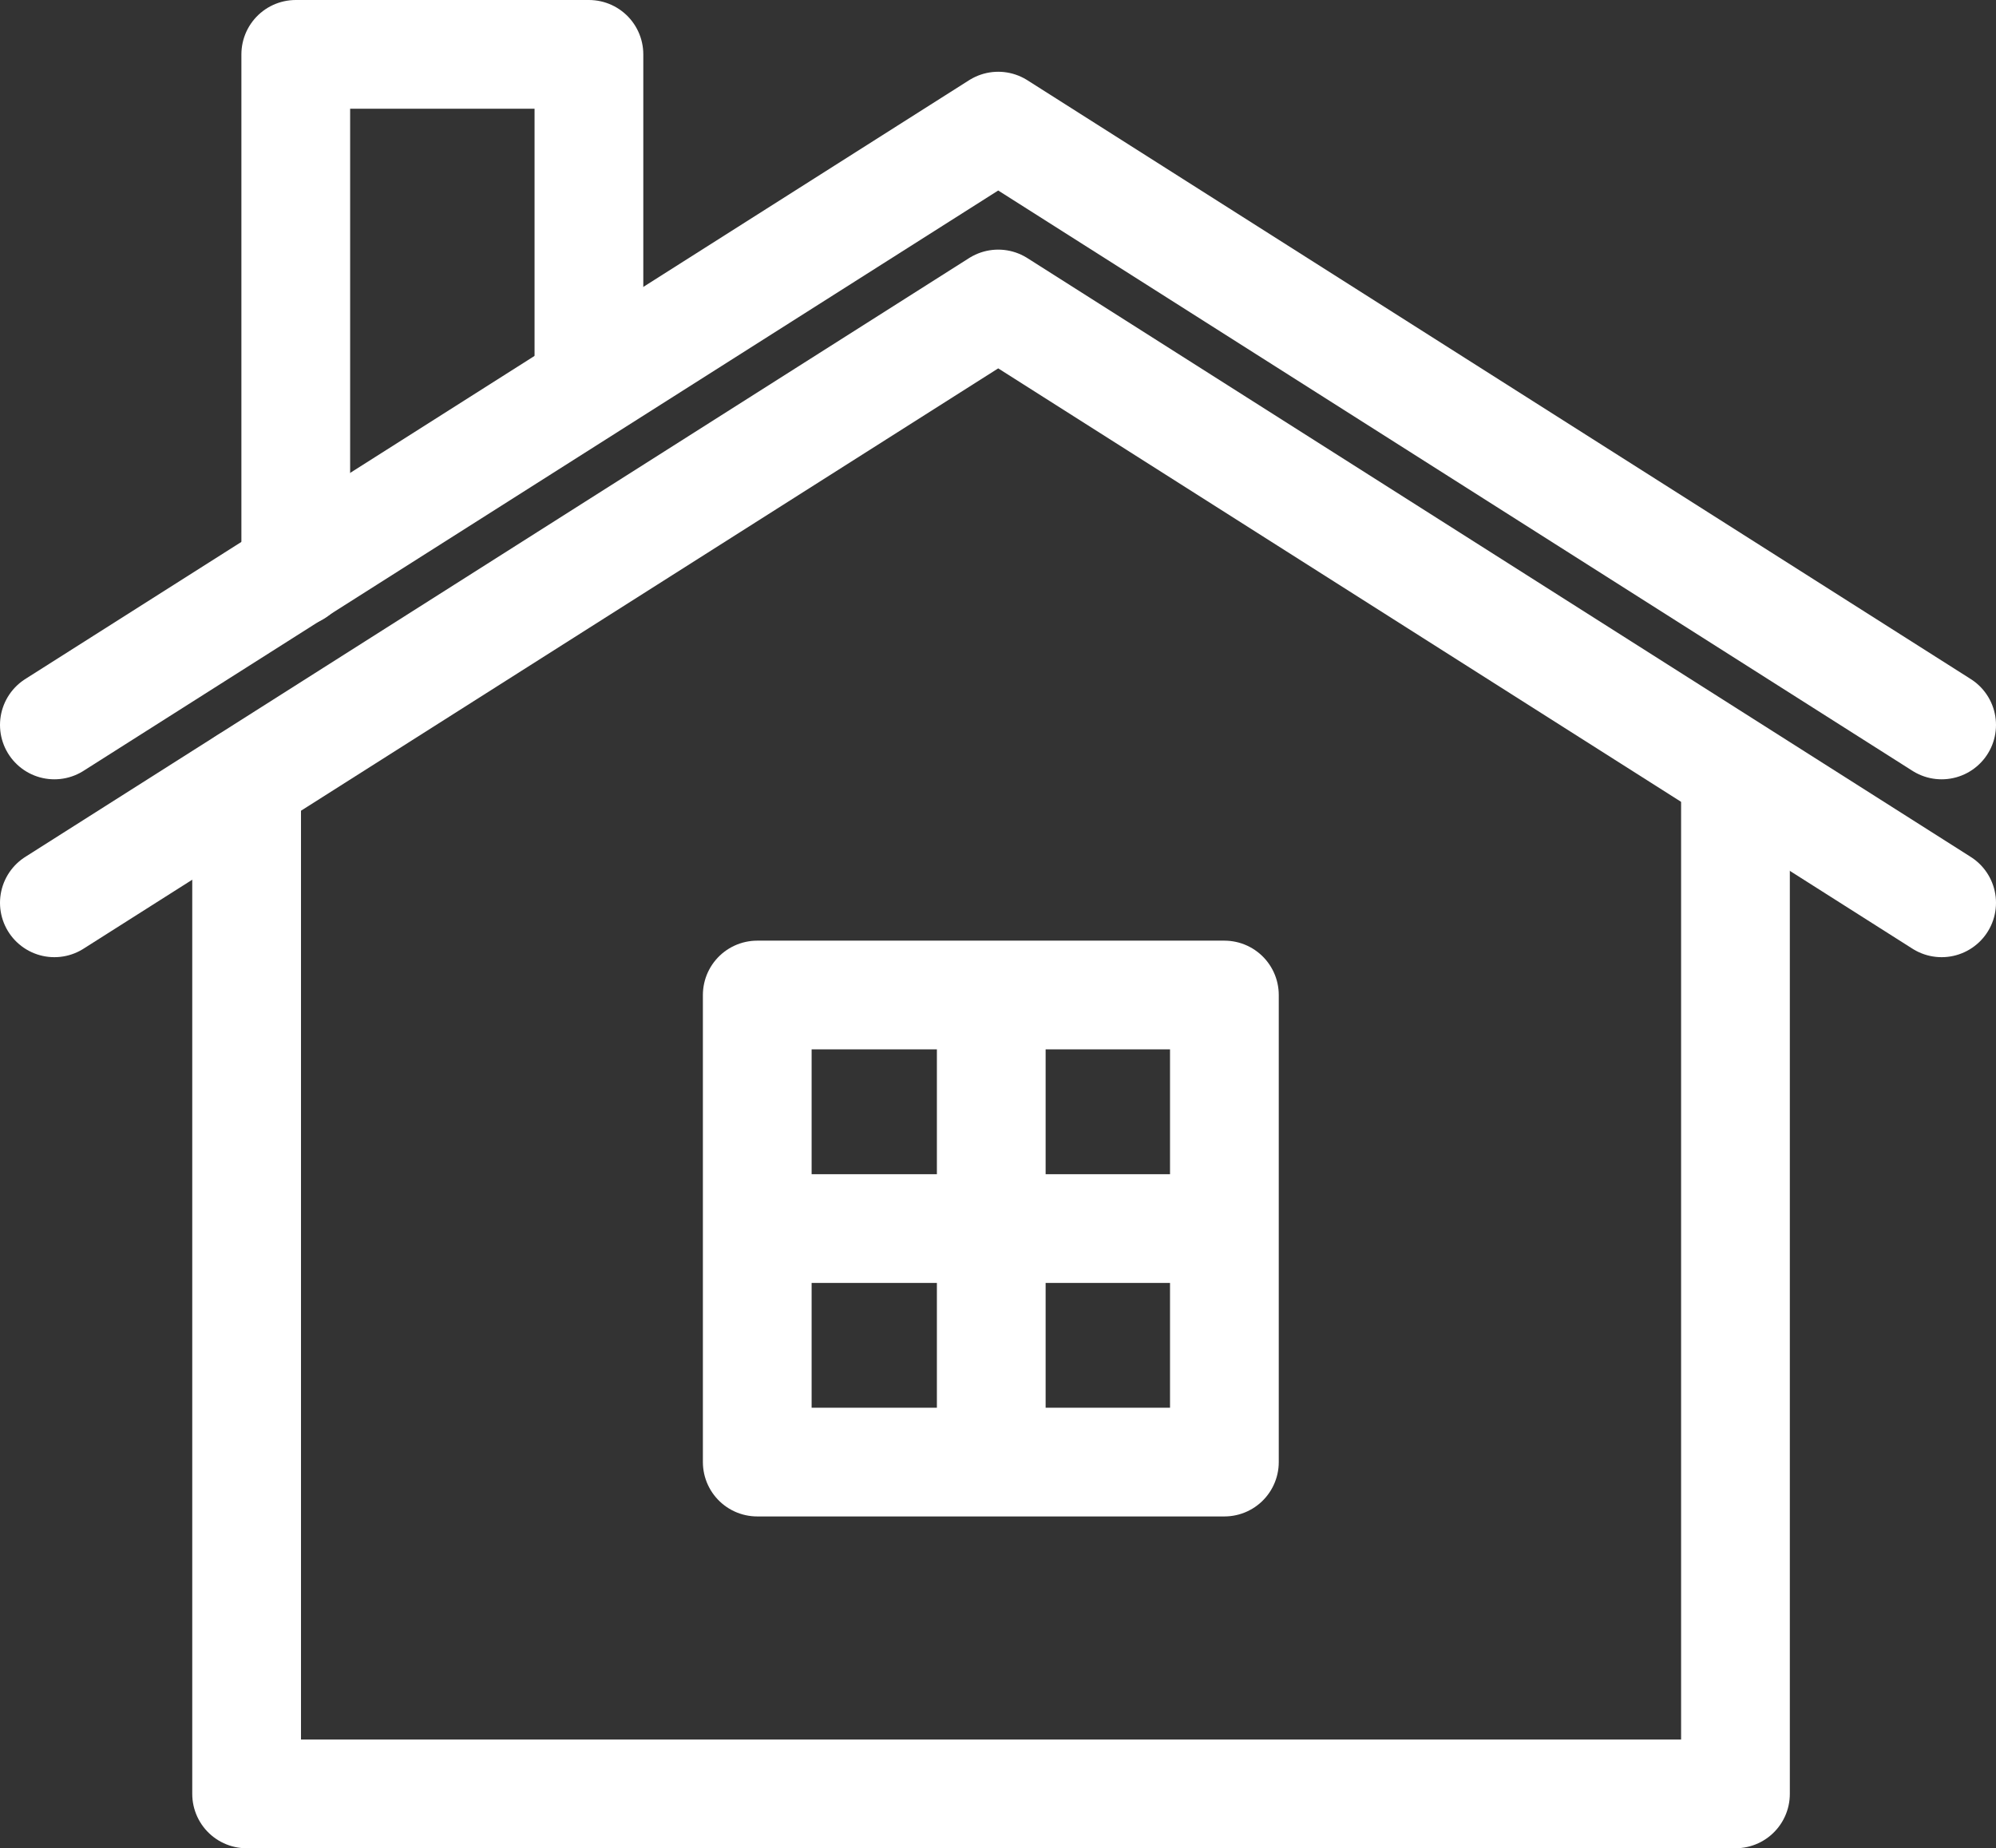 <?xml version="1.0" encoding="UTF-8"?><svg id="_レイヤー_2" xmlns="http://www.w3.org/2000/svg" viewBox="0 0 45.89 42.5"><rect x="0" y="0" width="45.89" height="42.5" fill="#333333" stroke="none"/><defs><style>.cls-1{fill:none;stroke:#fff;stroke-linecap:round;stroke-linejoin:round;stroke-width:2.5px;}</style></defs><g id="_レイヤー_1-2"><g><polyline class="cls-1" points="44.64 16.67 22.95 2.9 1.25 16.67"/><polyline class="cls-1" points="44.64 20.76 22.95 6.99 1.25 20.76"/><polyline class="cls-1" points="39.9 17.96 39.9 41.25 5.67 41.25 5.67 17.96"/><polyline class="cls-1" points="6.8 13.16 6.8 1.25 13.54 1.25 13.54 8.81"/><rect class="cls-1" x="17.41" y="22.88" width="10.74" height="10.74"/><line class="cls-1" x1="22.79" y1="23.28" x2="22.79" y2="33.21"/><line class="cls-1" x1="17.77" y1="28.25" x2="27.8" y2="28.25"/></g></g></svg>